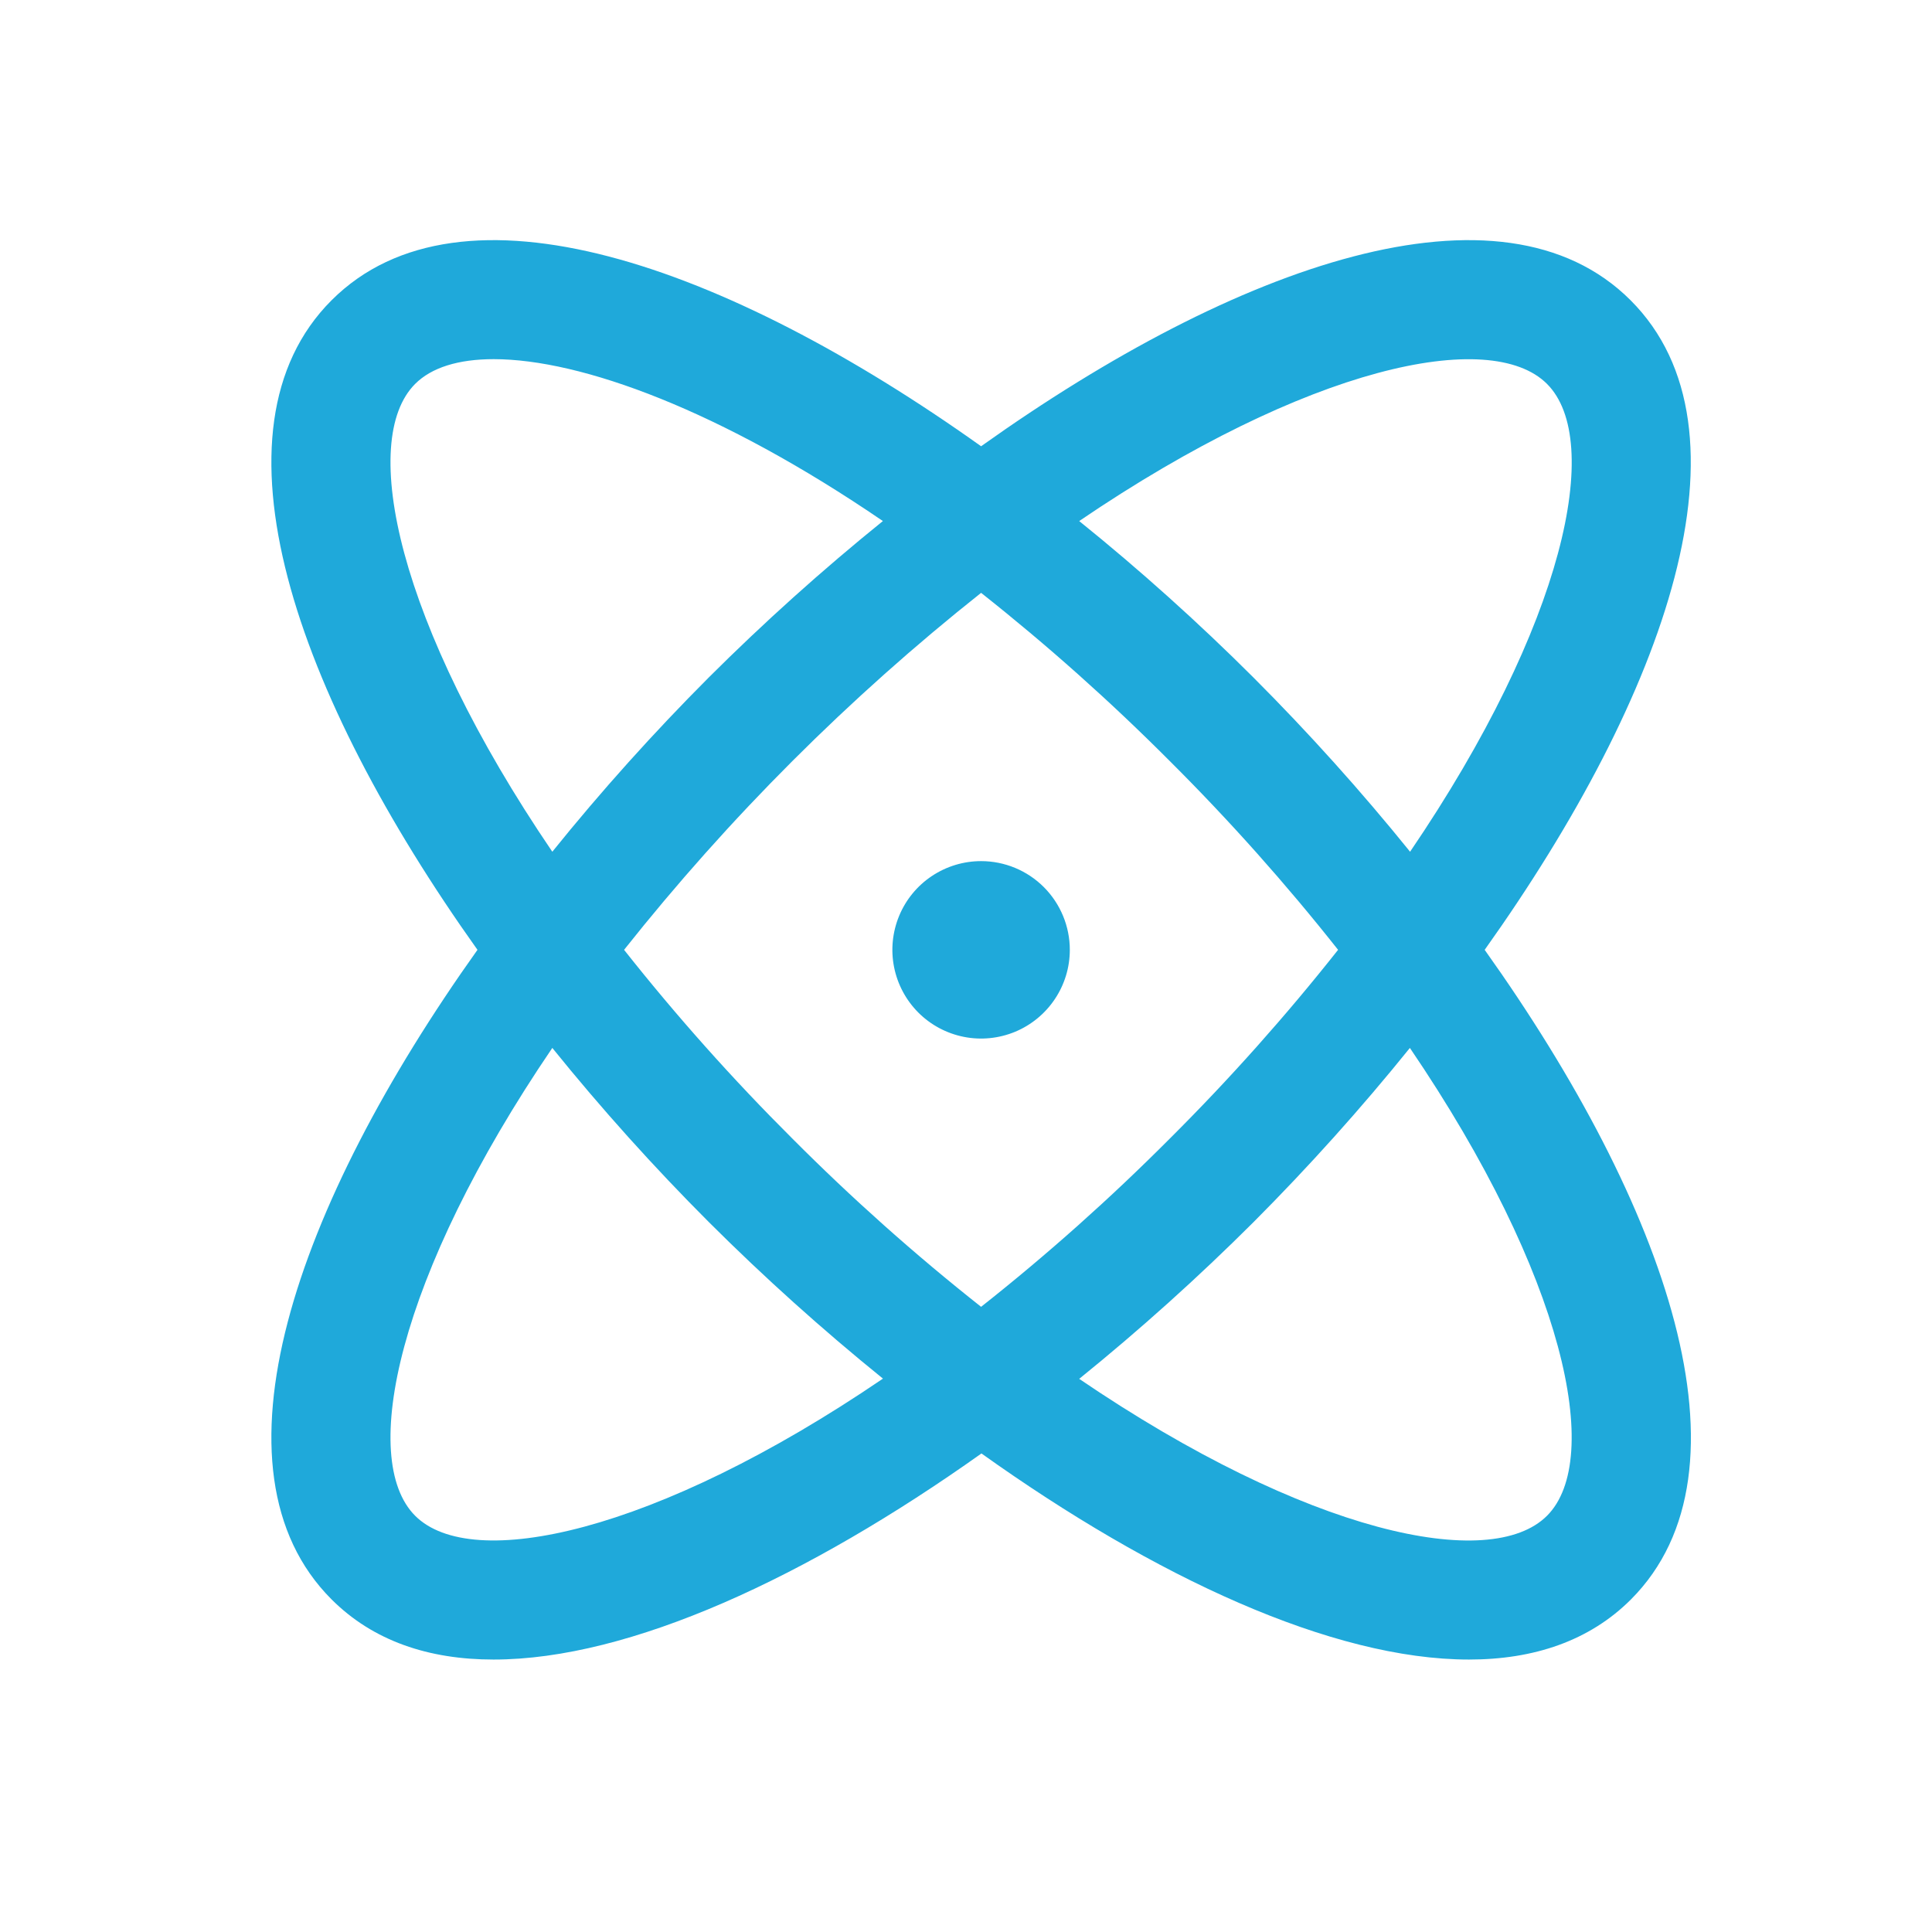 <svg width="49" height="49" viewBox="0 0 49 49" fill="none" xmlns="http://www.w3.org/2000/svg">
<path d="M37.655 24.09C42.277 17.601 44.634 10.894 41.356 7.616C38.079 4.339 31.372 6.696 24.883 11.318C18.393 6.696 11.686 4.339 8.409 7.616C5.131 10.894 7.488 17.601 12.11 24.09C7.488 30.579 5.131 37.286 8.409 40.564C9.464 41.619 10.874 42.09 12.517 42.09C15.982 42.09 20.482 39.996 24.892 36.863C29.283 39.996 33.783 42.09 37.258 42.09C38.9 42.09 40.312 41.618 41.366 40.564C44.634 37.286 42.277 30.579 37.655 24.09ZM39.236 9.737C40.668 11.169 39.701 15.812 35.763 21.602C34.517 20.06 33.191 18.585 31.79 17.183C30.388 15.783 28.913 14.459 27.371 13.215C33.161 9.278 37.803 8.303 39.236 9.737ZM33.937 24.09C32.61 25.768 31.185 27.367 29.669 28.877C28.159 30.393 26.561 31.818 24.883 33.144C23.204 31.818 21.606 30.393 20.096 28.877C18.58 27.367 17.155 25.768 15.828 24.09C18.49 20.736 21.528 17.698 24.883 15.036C26.561 16.363 28.159 17.788 29.669 19.303C31.185 20.813 32.61 22.412 33.937 24.09ZM10.529 9.737C10.942 9.323 11.623 9.109 12.521 9.109C14.737 9.109 18.275 10.403 22.392 13.215C20.852 14.46 19.378 15.784 17.975 17.183C16.576 18.585 15.251 20.06 14.008 21.602C10.07 15.812 9.097 11.169 10.529 9.737ZM10.529 38.443C9.097 37.011 10.07 32.368 14.008 26.578C15.253 28.12 16.579 29.595 17.981 30.998C19.382 32.396 20.855 33.72 22.394 34.965C16.604 38.903 11.962 39.878 10.529 38.443ZM39.236 38.443C37.803 39.878 33.161 38.908 27.371 34.971C28.912 33.724 30.387 32.398 31.79 30.998C33.189 29.595 34.514 28.12 35.758 26.578C39.695 32.368 40.668 37.011 39.236 38.443ZM27.133 24.09C27.133 24.535 27.001 24.97 26.753 25.34C26.506 25.71 26.155 25.998 25.744 26.169C25.332 26.339 24.88 26.384 24.444 26.297C24.007 26.21 23.606 25.996 23.291 25.681C22.977 25.366 22.763 24.965 22.676 24.529C22.589 24.093 22.634 23.64 22.804 23.229C22.974 22.818 23.262 22.466 23.633 22.219C24.003 21.972 24.438 21.84 24.883 21.84C25.479 21.84 26.052 22.077 26.474 22.499C26.895 22.921 27.133 23.493 27.133 24.09Z" fill="#1FA9DA"/>
</svg>
